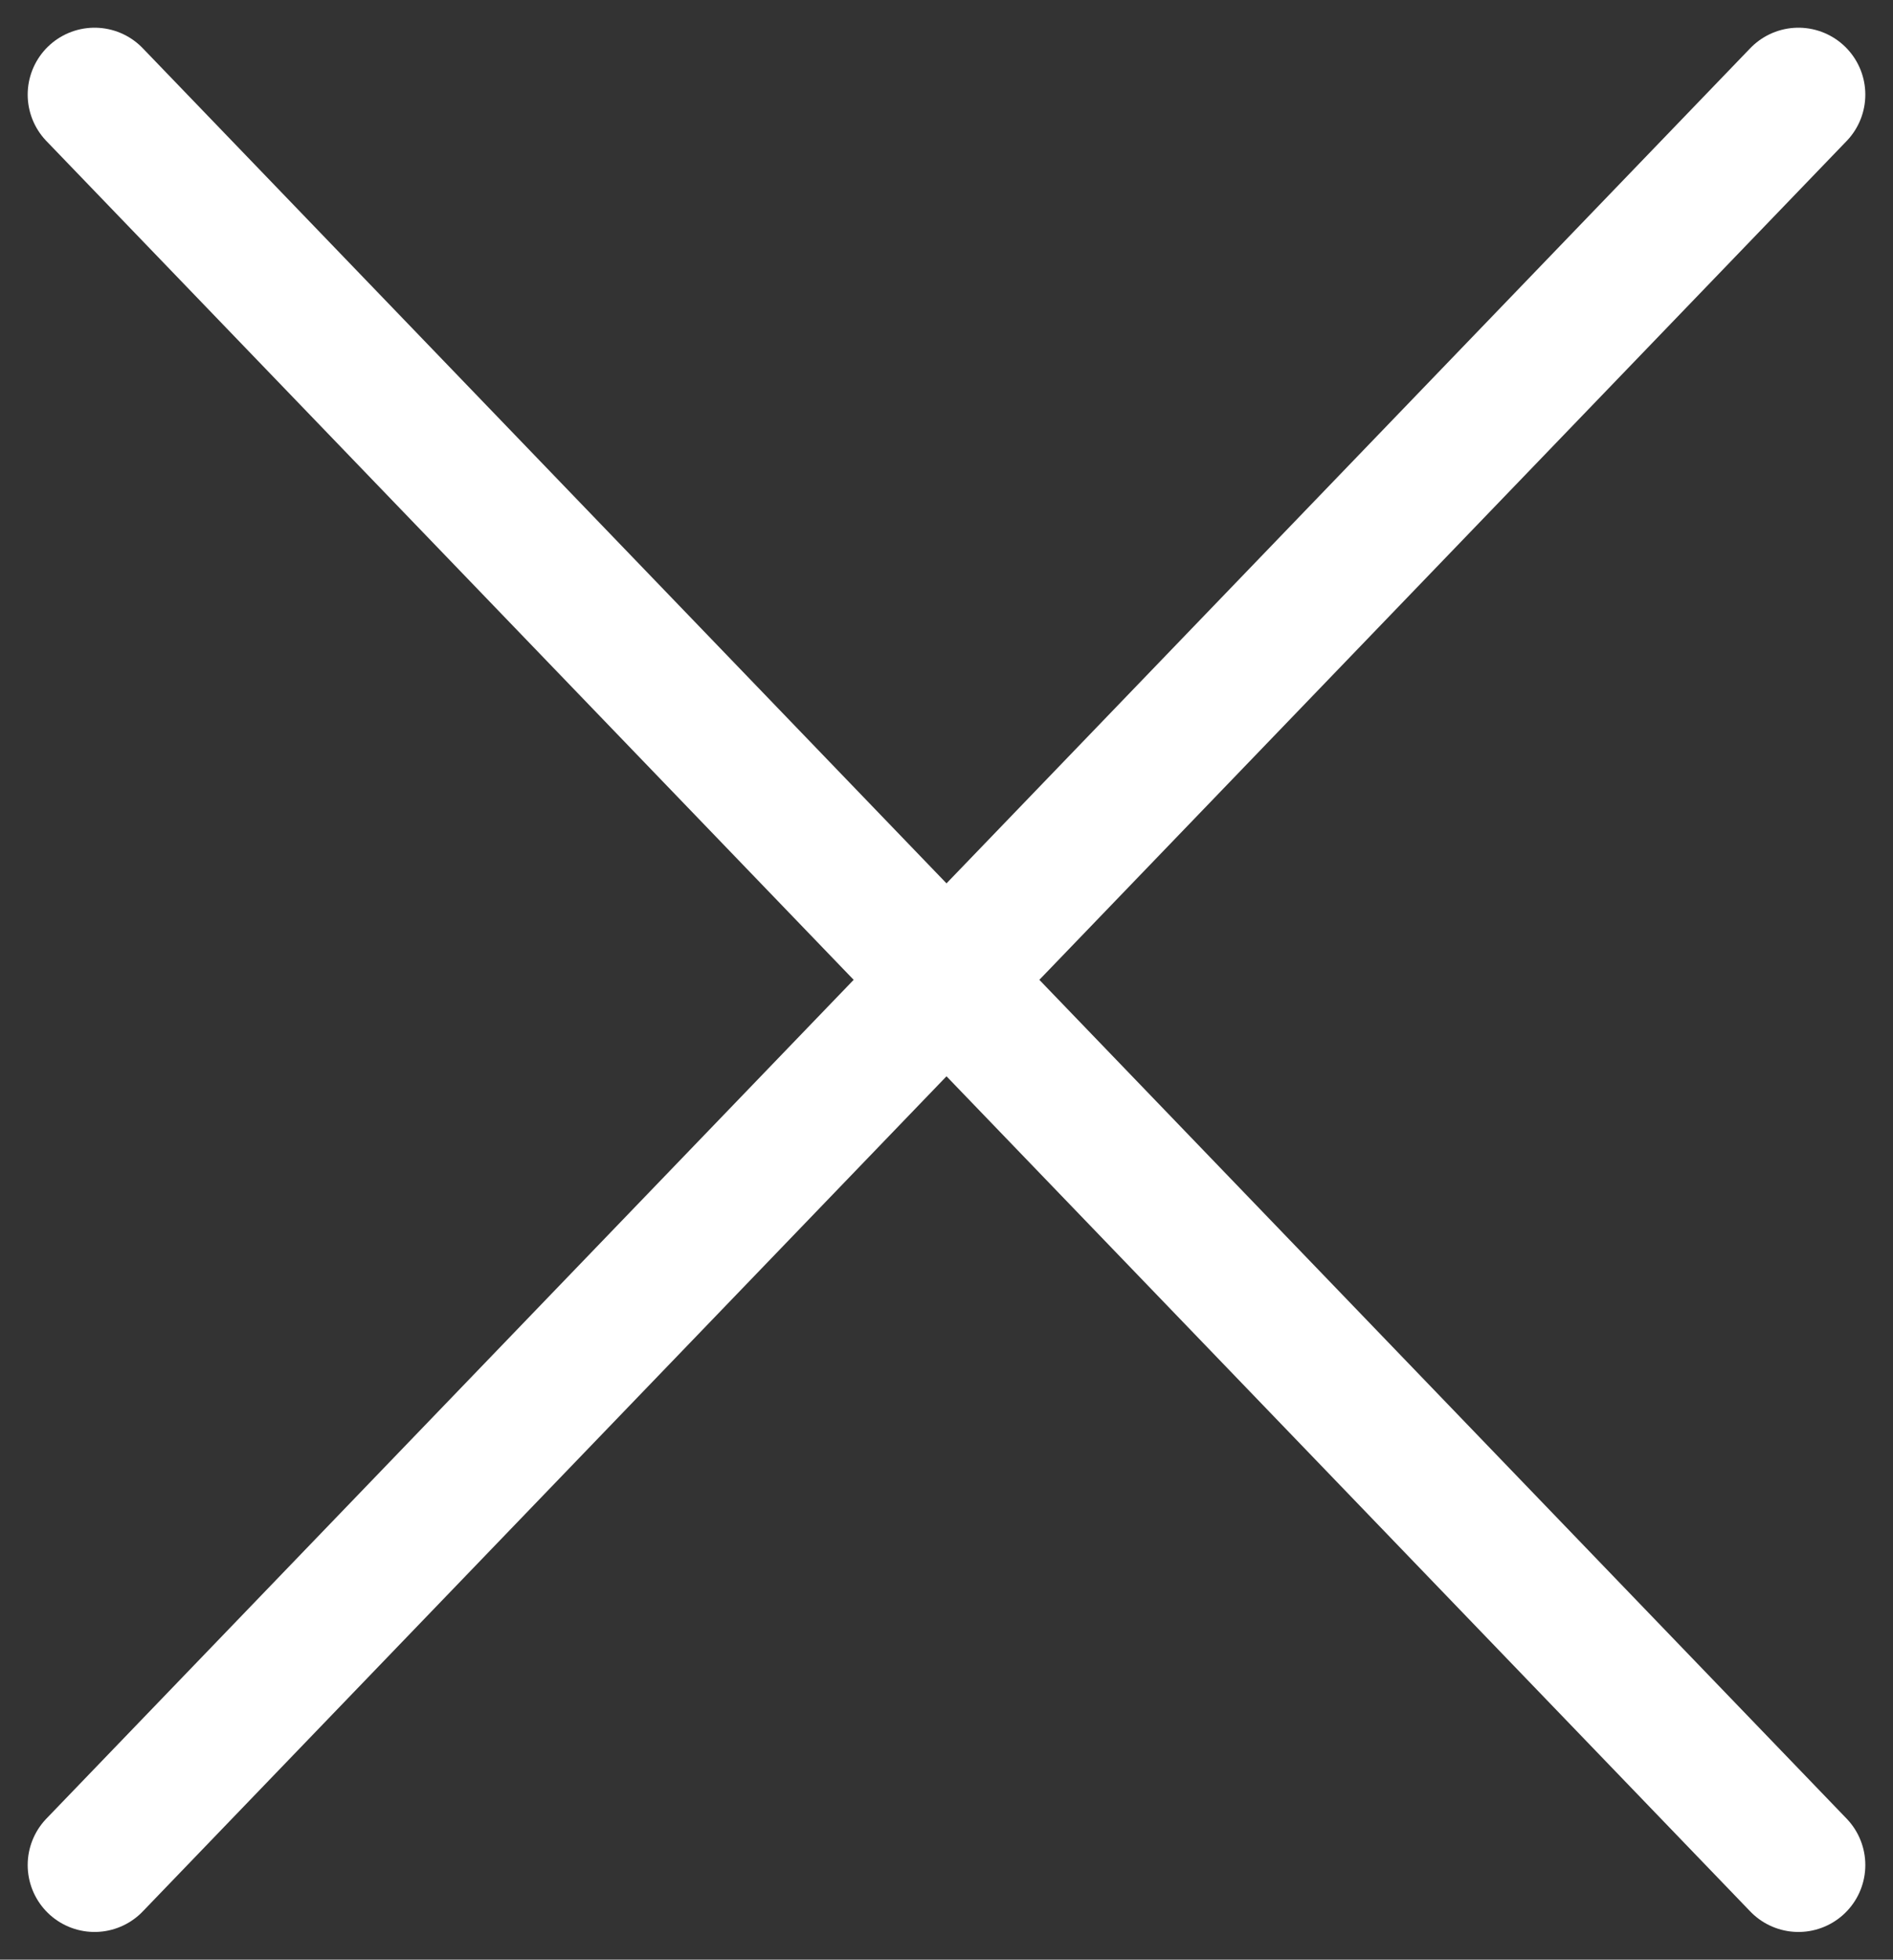 <svg xmlns="http://www.w3.org/2000/svg" width="14.153" height="14.643" viewBox="0 0 14.153 14.643">
    <rect x="0" y="0" width="14.153" height="14.643" fill="#333333" stroke="none"/>
    <g data-name="Group 8268">
        <path data-name="Line 1" transform="translate(.707 .707)" style="fill:none;stroke:#fff;stroke-linecap:round" d="M12.739 0 0 13.229"/>
        <path data-name="Line 2" transform="translate(.707 .707)" style="fill:none;stroke:#fff;stroke-linecap:round" d="m0 0 12.739 13.229"/>
    </g>
</svg>

